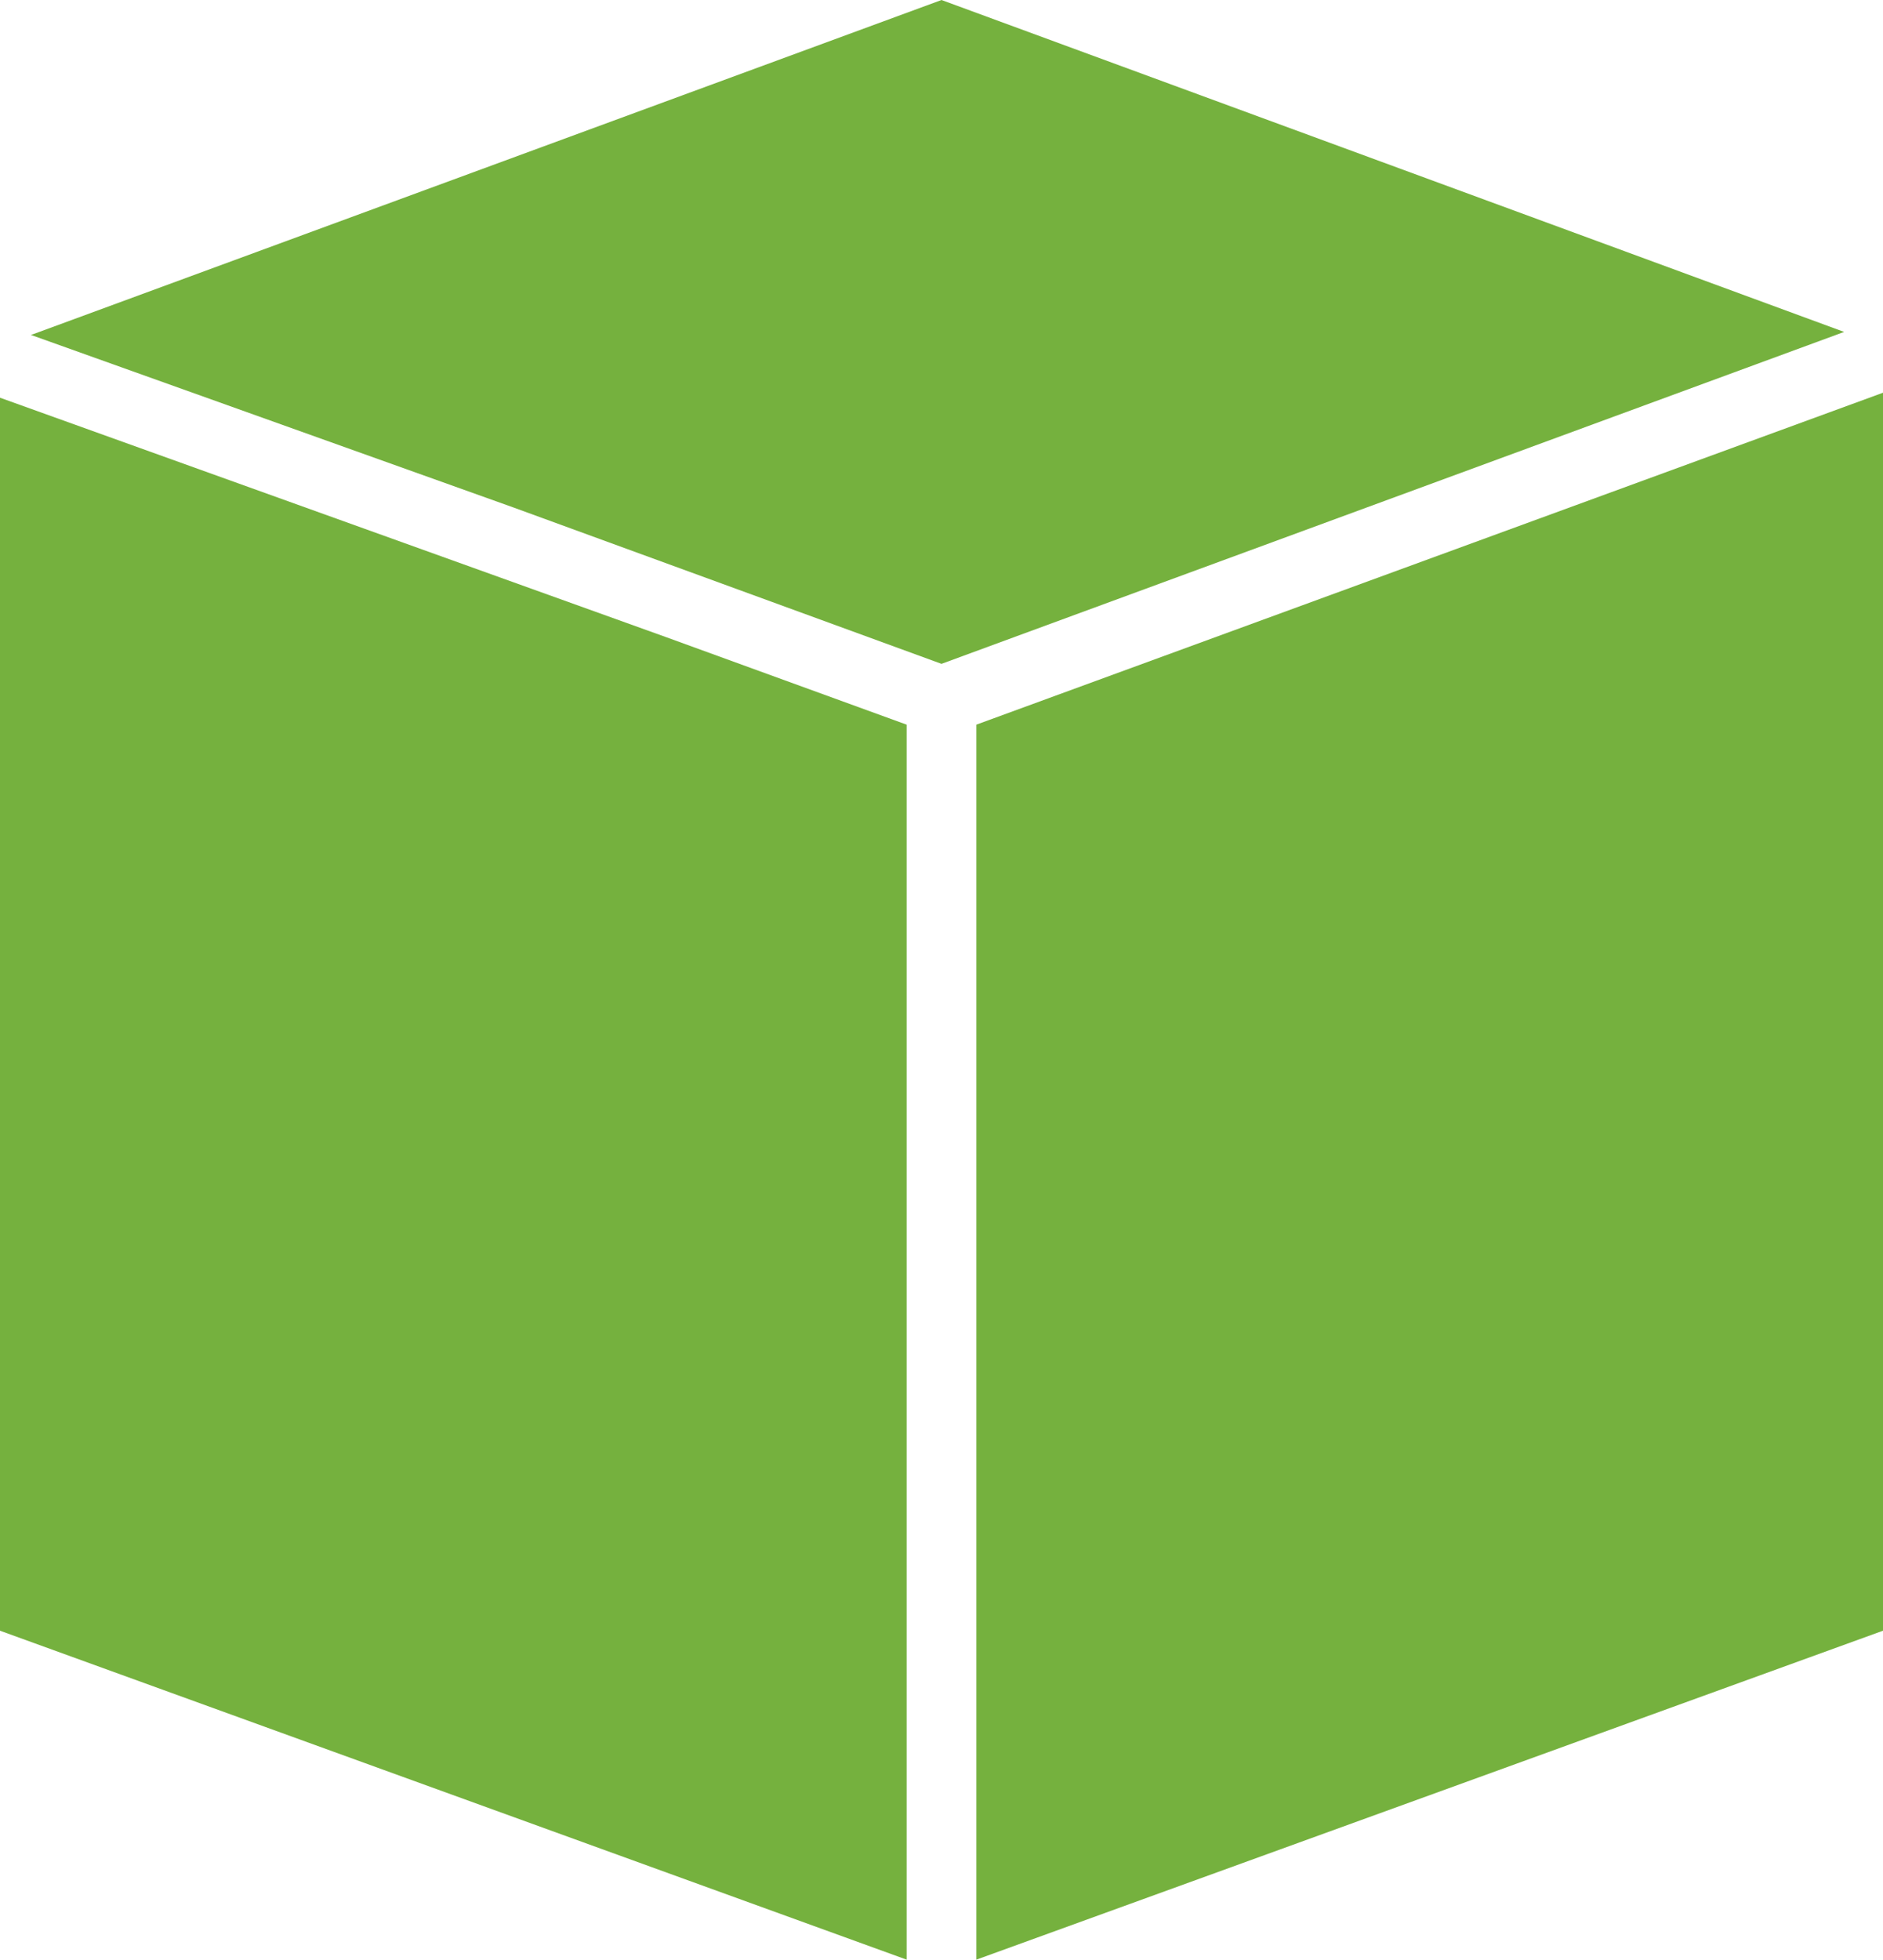 <svg xmlns="http://www.w3.org/2000/svg" viewBox="0 0 18.9 19.66"><defs><style>.a{fill:#75b13e;}</style></defs><title>balení</title><polygon class="a" points="6.68 6.39 0 3.99 0 4.07 0 16.36 9.1 19.66 9.1 7.27 6.68 6.39"/><polygon class="a" points="9.45 6.66 18.51 3.33 9.45 0 0.34 3.35 0.31 3.36 5.15 5.09 9.45 6.66"/><polygon class="a" points="18.9 4.14 18.9 3.98 18.9 3.94 9.8 7.27 9.8 19.66 18.9 16.36 18.9 4.14"/></svg>